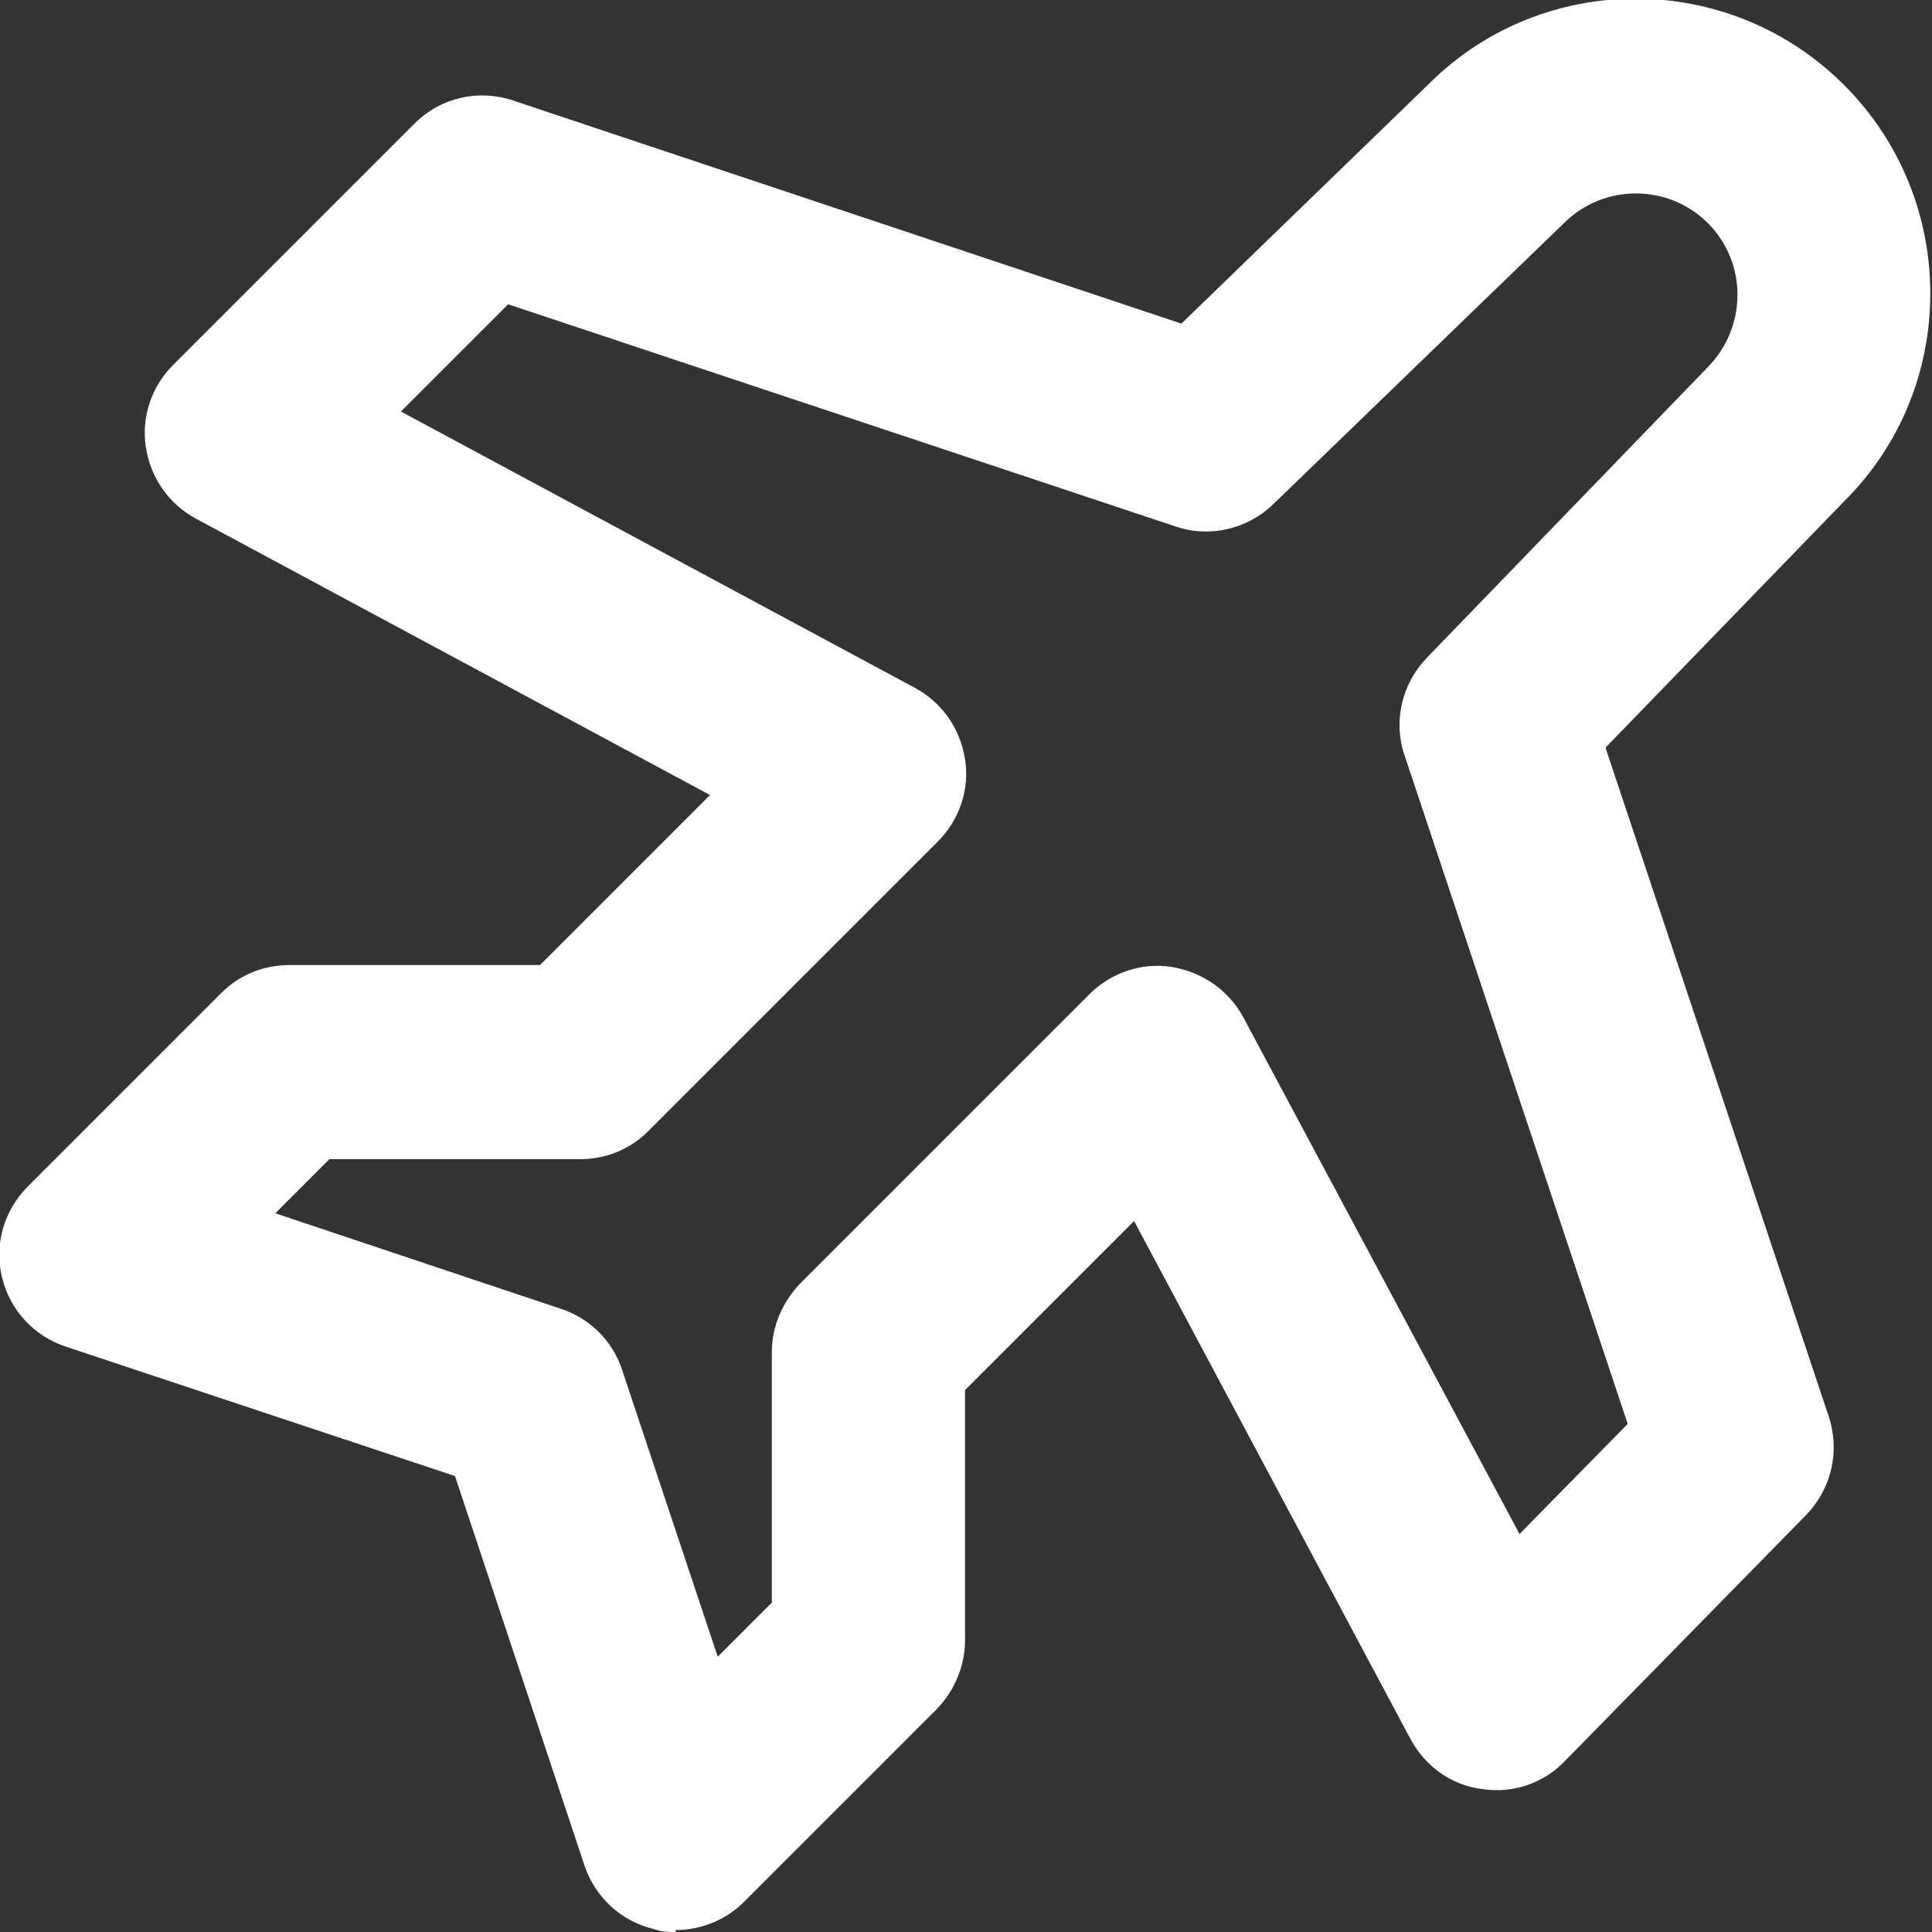 <svg xmlns="http://www.w3.org/2000/svg" id="Capa_2" data-name="Capa 2" viewBox="0 0 20 20"><rect x="0" y="0" width="20" height="20" fill="#333333" stroke="none"/><defs><style>      .cls-1 {        fill: #fff;      }    </style></defs><g id="Capa_2-2" data-name="Capa 2"><path class="cls-1" d="M7,20c-.08,0-.15,0-.23-.03-.34-.08-.61-.33-.72-.66l-1.34-4.03-4.03-1.34c-.33-.11-.58-.38-.66-.72-.08-.34.02-.69.27-.94l2-2c.19-.19.44-.29.71-.29h2.59l1.76-1.76-5.32-2.86c-.28-.15-.47-.42-.52-.74-.05-.31.06-.63.28-.85l2.5-2.5c.27-.27.66-.36,1.02-.24l6.92,2.31,2.56-2.48c1.18-1.18,3.11-1.18,4.3.01,1.19,1.19,1.19,3.13,0,4.31l-2.47,2.55,2.31,6.92c.12.36.03.75-.23,1.02l-2.5,2.55c-.22.23-.54.34-.86.29-.32-.04-.59-.24-.74-.52l-2.86-5.36-1.75,1.75v2.59c0,.27-.11.52-.29.71l-2,2c-.19.19-.45.29-.71.29ZM2.85,12.56l2.96.99c.3.1.53.33.63.63l.99,2.97.56-.56v-2.59c0-.27.11-.52.29-.71l3-3c.22-.22.54-.33.85-.28.31.05.59.24.74.52l2.86,5.35,1.12-1.14-2.31-6.92c-.12-.35-.03-.74.23-1.01l2.9-3c.42-.42.42-1.09.01-1.5-.41-.41-1.08-.41-1.49,0l-3.01,2.91c-.27.26-.66.35-1.01.23l-6.91-2.3-1.11,1.11,5.32,2.86c.28.15.47.42.52.74.05.31-.06.63-.28.85l-3,3c-.19.19-.44.29-.71.29h-2.59l-.56.56Z"></path></g></svg>